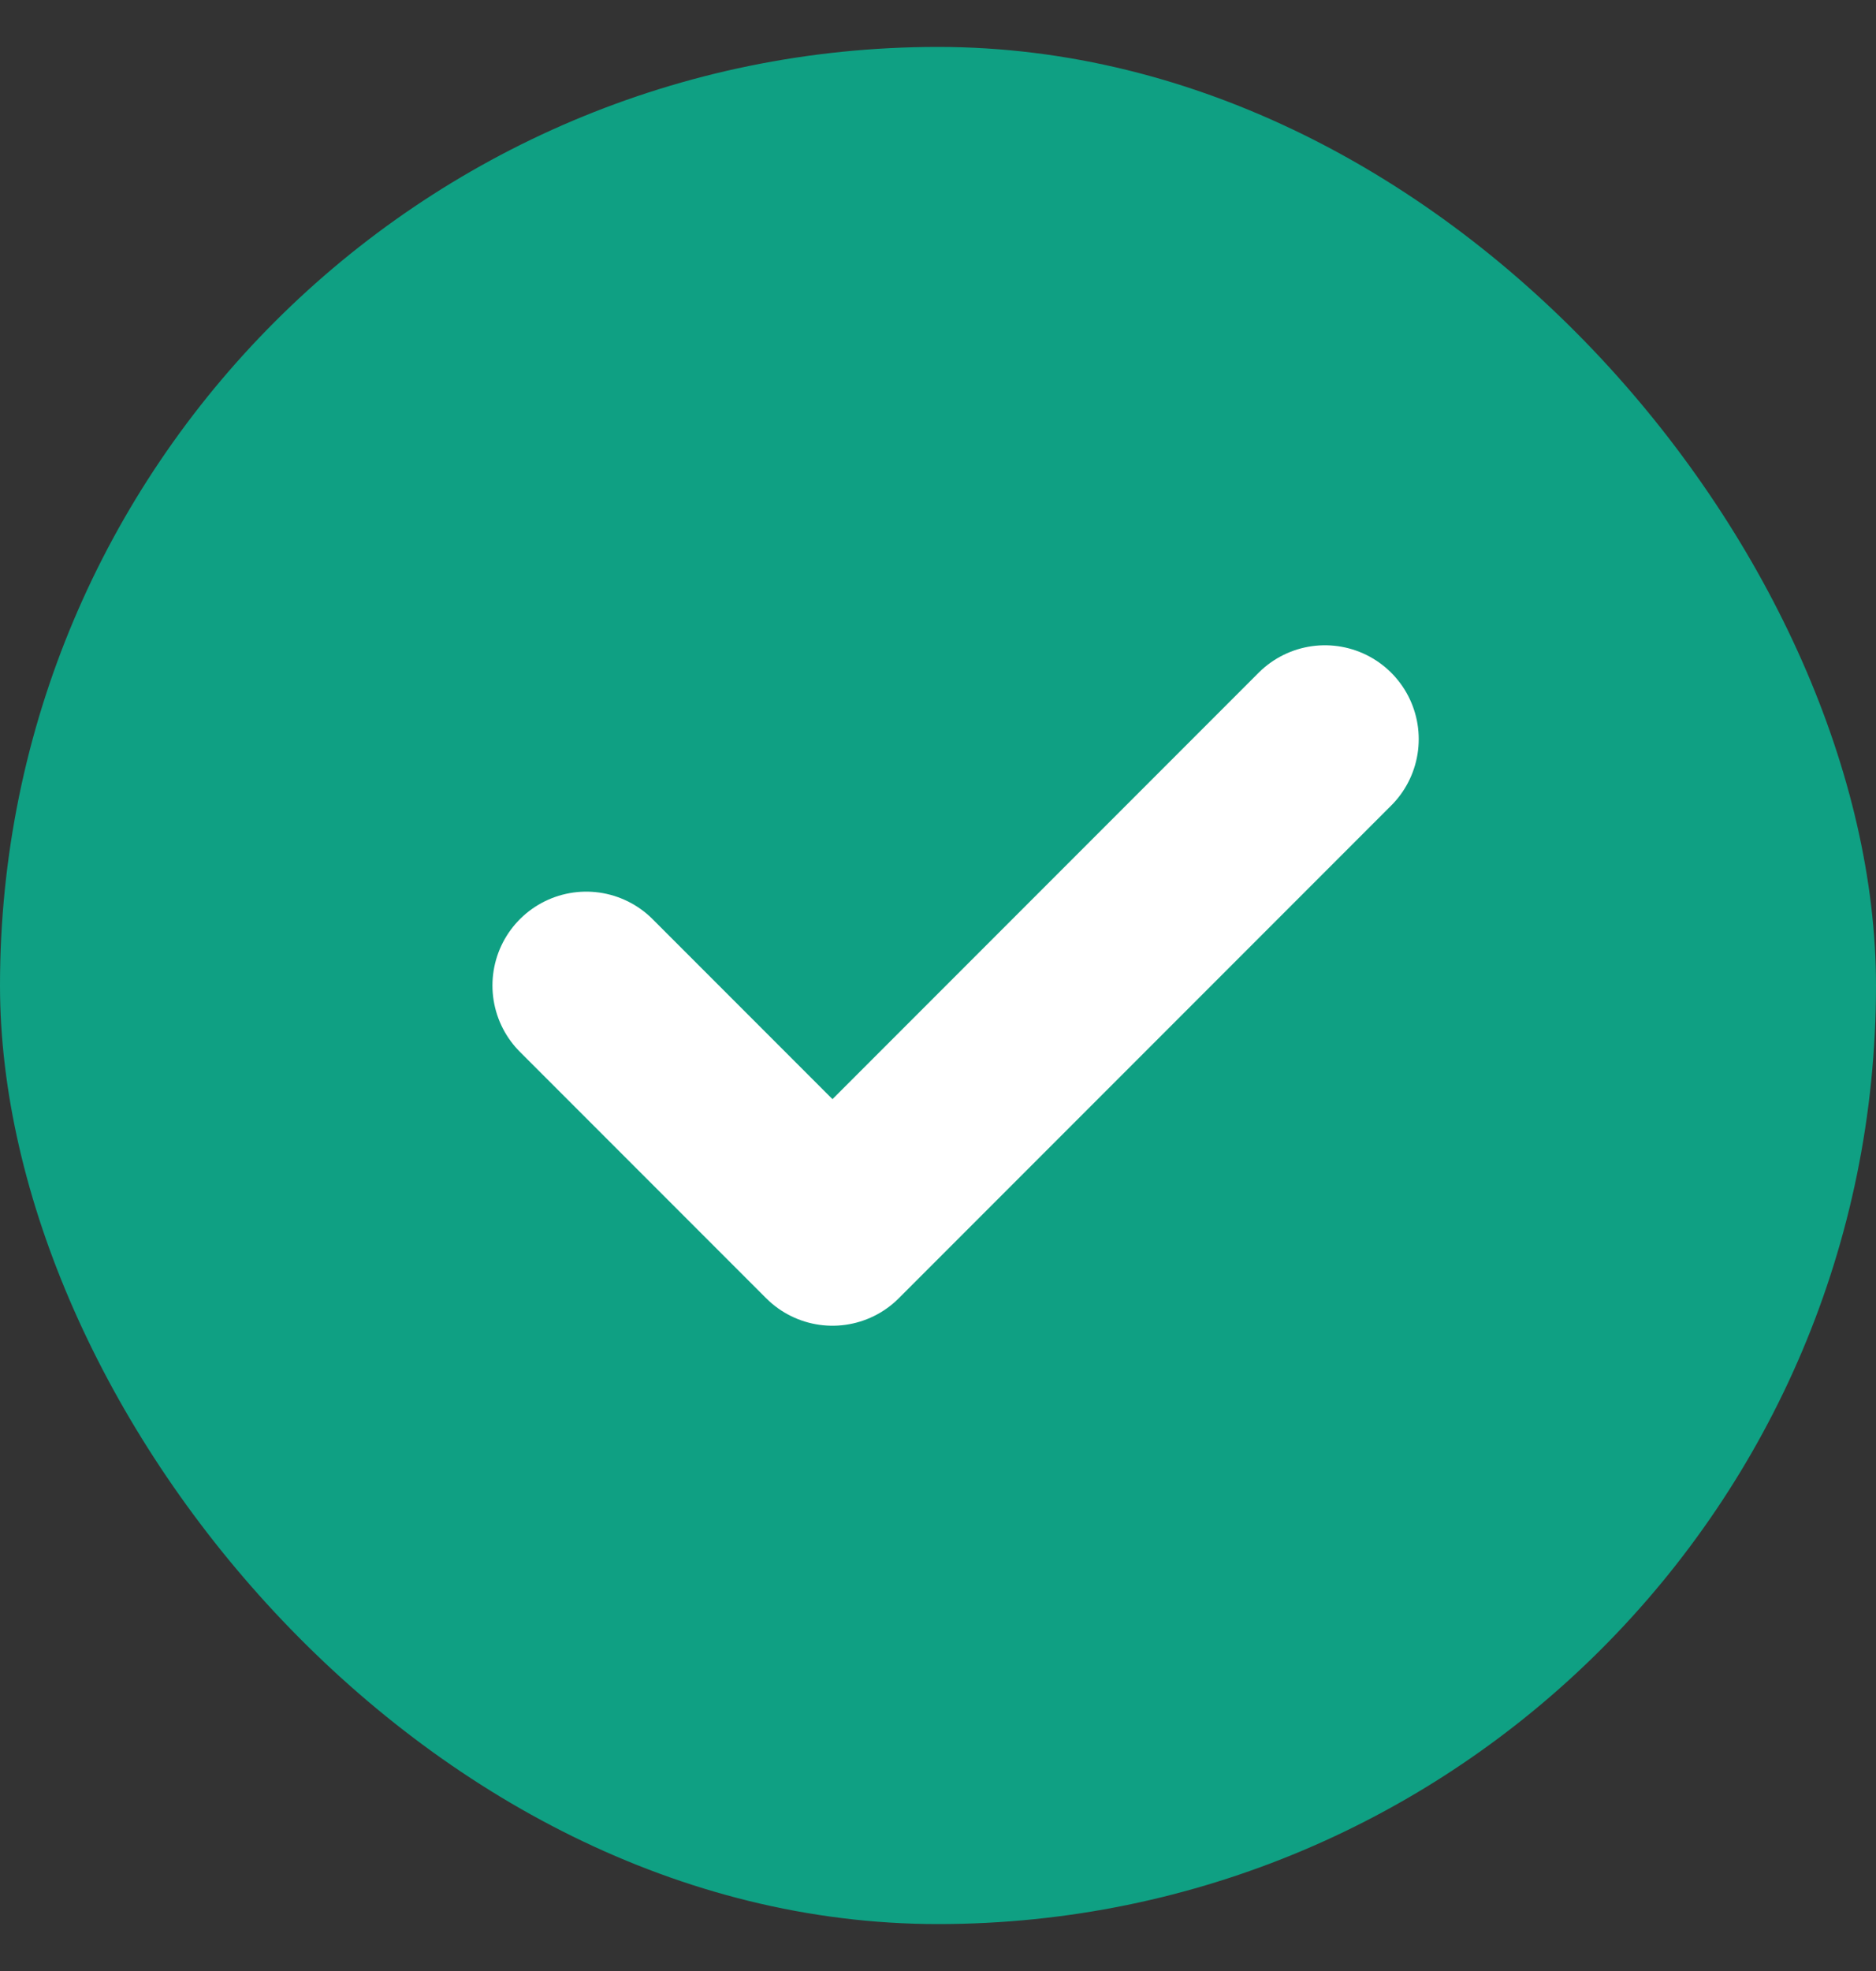 <svg width="20" height="21" viewBox="0 0 20 21" fill="none" xmlns="http://www.w3.org/2000/svg">
<rect x="0" y="0" width="20" height="21" fill="#333333" stroke="none"/>
<rect y="0.5" width="20" height="20" rx="10" fill="#0FA083"/>
<path d="M14.125 7.875L8.875 13.125L6.25 10.5" stroke="white" stroke-width="2" stroke-linecap="round" stroke-linejoin="round"/>
</svg>
